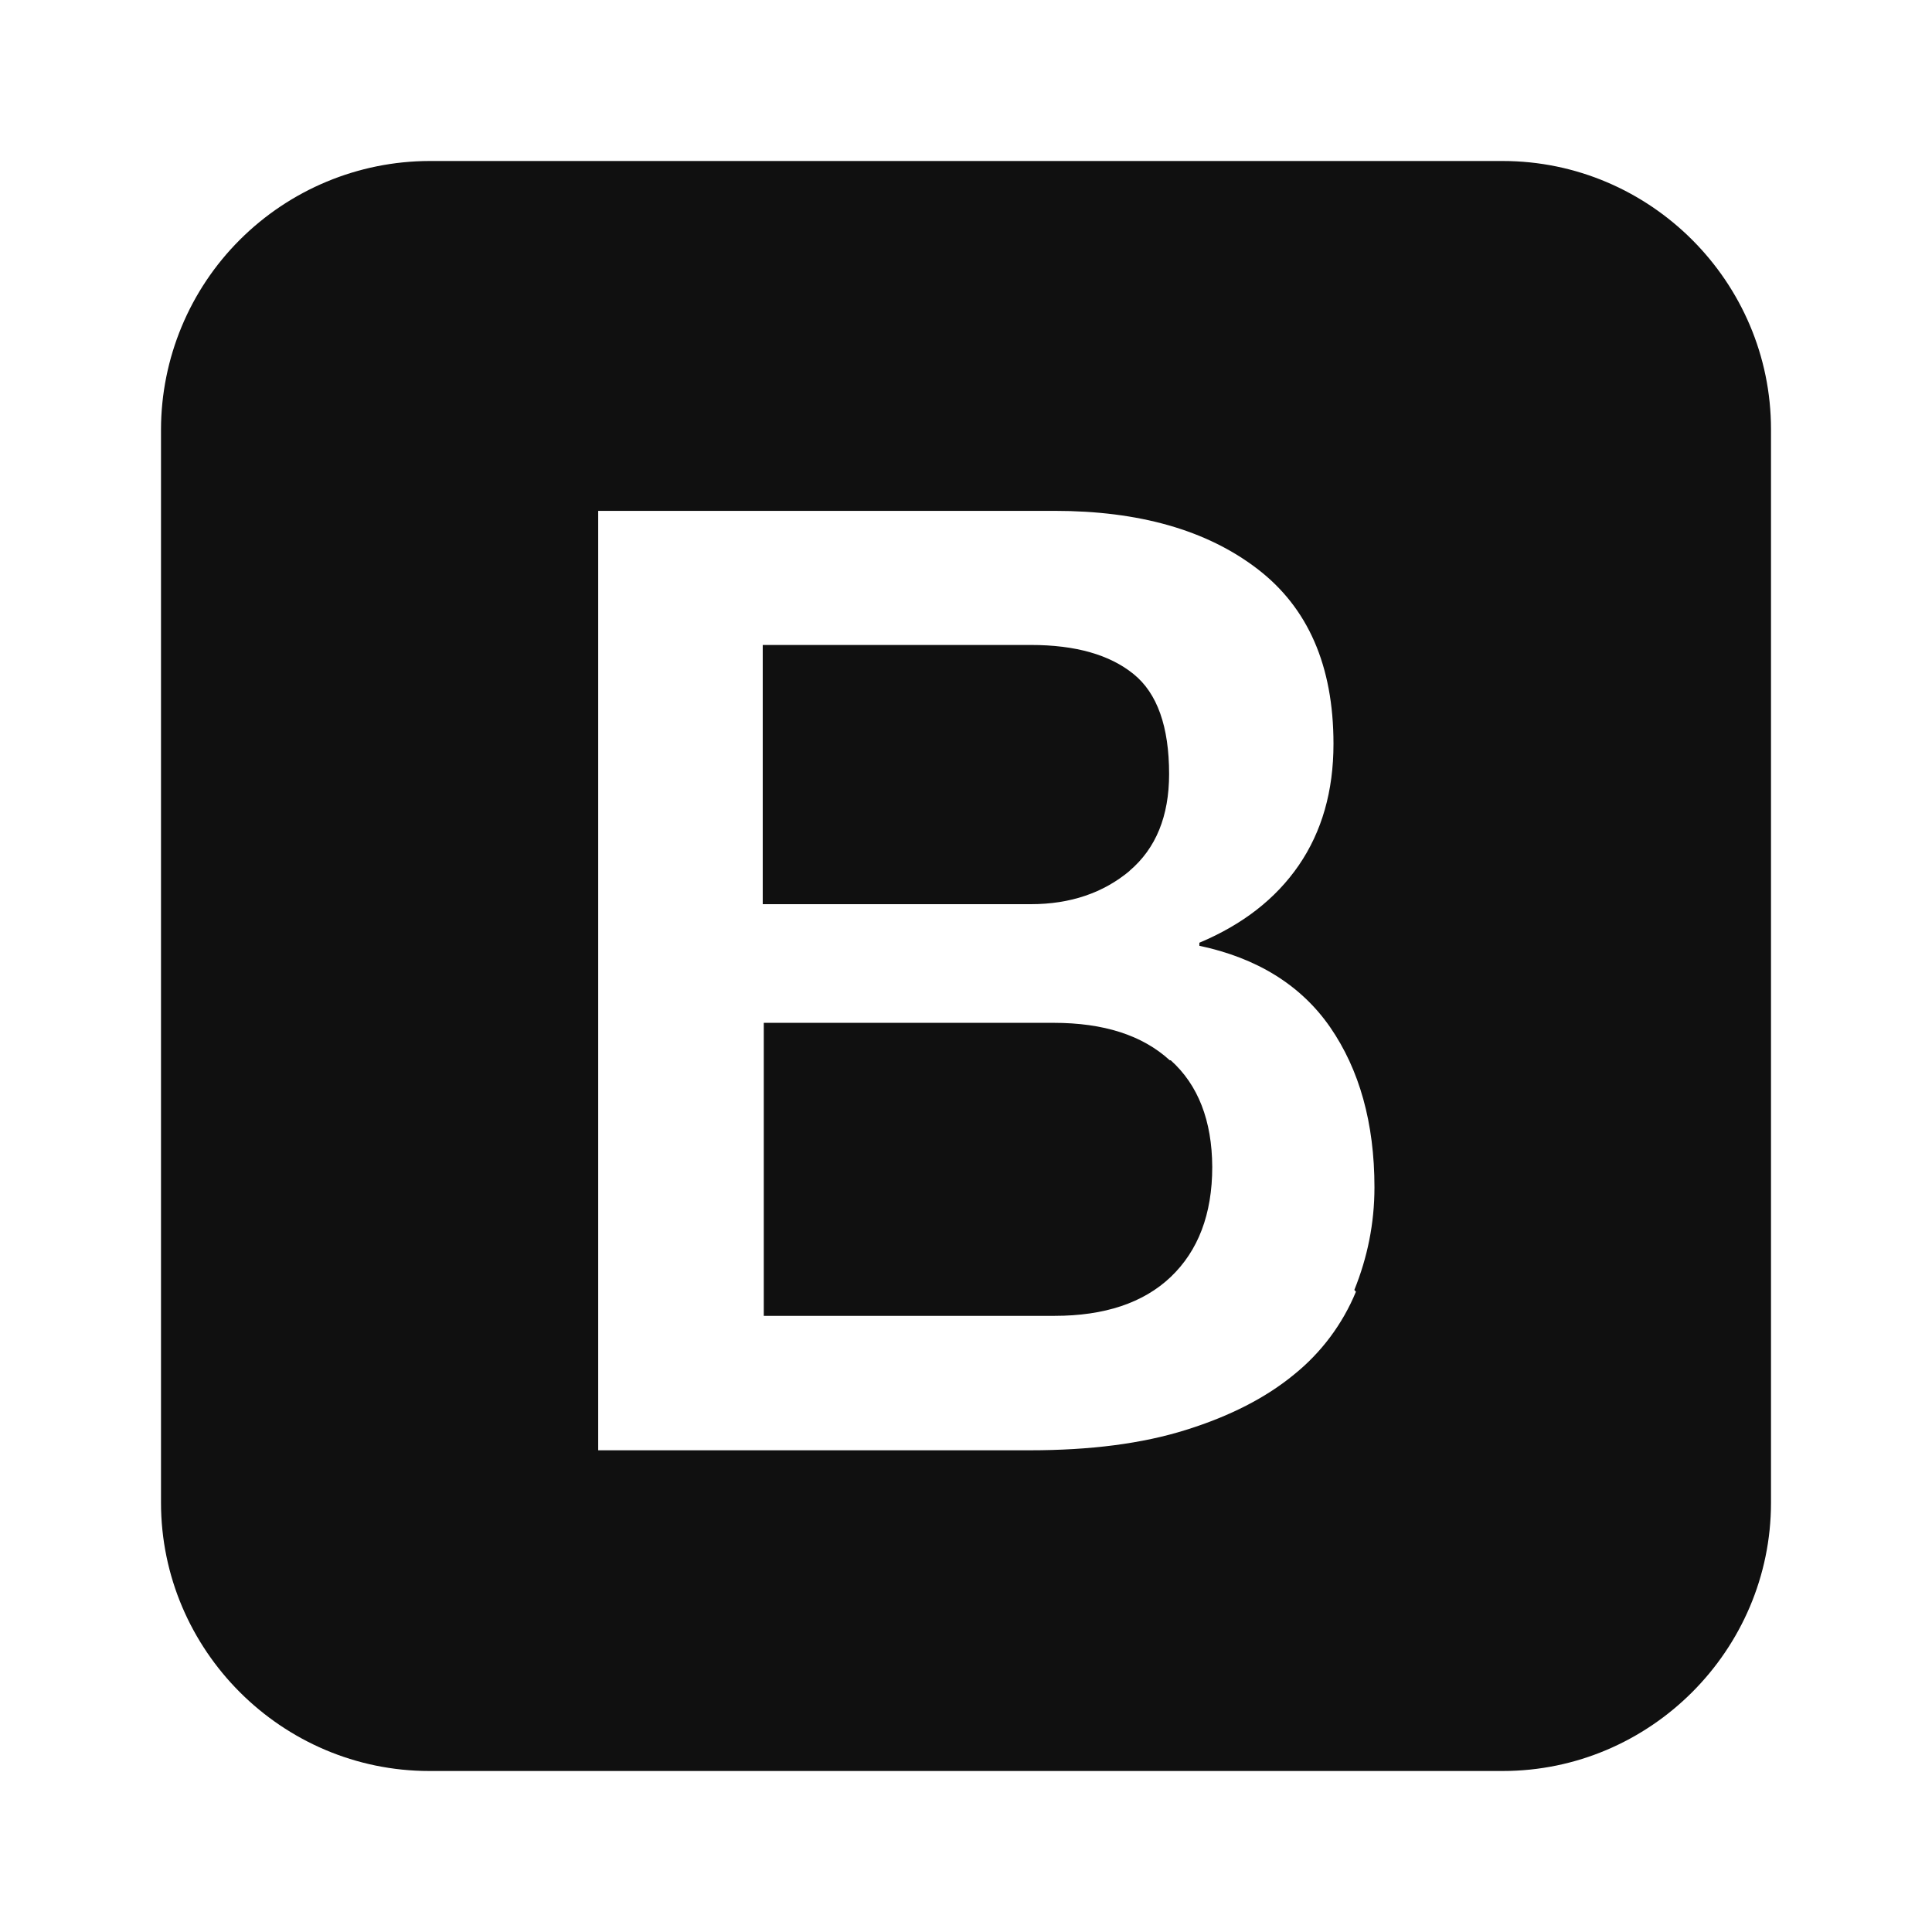 <svg width="24" height="24" viewBox="0 0 24 24" fill="none" xmlns="http://www.w3.org/2000/svg">
<path d="M18.666 2H5.334C4.45 2.002 3.604 2.355 2.979 2.979C2.354 3.603 2.002 4.45 2 5.334V18.666C2 20.5 3.5 22 5.334 22H18.666C20.5 22 22 20.5 22 18.666V5.334C22 3.5 20.5 2 18.666 2ZM16.844 16.046C16.678 16.448 16.414 16.802 16.075 17.075C15.725 17.363 15.281 17.591 14.735 17.762C14.189 17.934 13.543 18.016 12.791 18.016H7.431V6.346H13.1C14.148 6.346 14.988 6.584 15.617 7.065C16.247 7.546 16.565 8.268 16.565 9.24C16.565 9.828 16.421 10.33 16.134 10.749C15.846 11.168 15.434 11.486 14.899 11.711V11.749C15.611 11.899 16.161 12.236 16.524 12.761C16.886 13.286 17.074 13.949 17.074 14.749C17.074 15.199 16.986 15.624 16.824 16.024L16.844 16.046ZM14.531 13.171C14.19 12.859 13.709 12.706 13.089 12.706H9.488V16.346H13.1C13.719 16.346 14.203 16.186 14.543 15.863C14.883 15.539 15.059 15.085 15.059 14.496C15.056 13.921 14.884 13.477 14.543 13.171H14.531ZM14.031 10.818C14.36 10.539 14.523 10.137 14.523 9.615C14.523 9.027 14.376 8.611 14.081 8.373C13.786 8.134 13.363 8.012 12.806 8.012H9.475V11.232H12.807C13.297 11.232 13.707 11.091 14.033 10.818H14.031Z" fill="#101010"/>
</svg>
